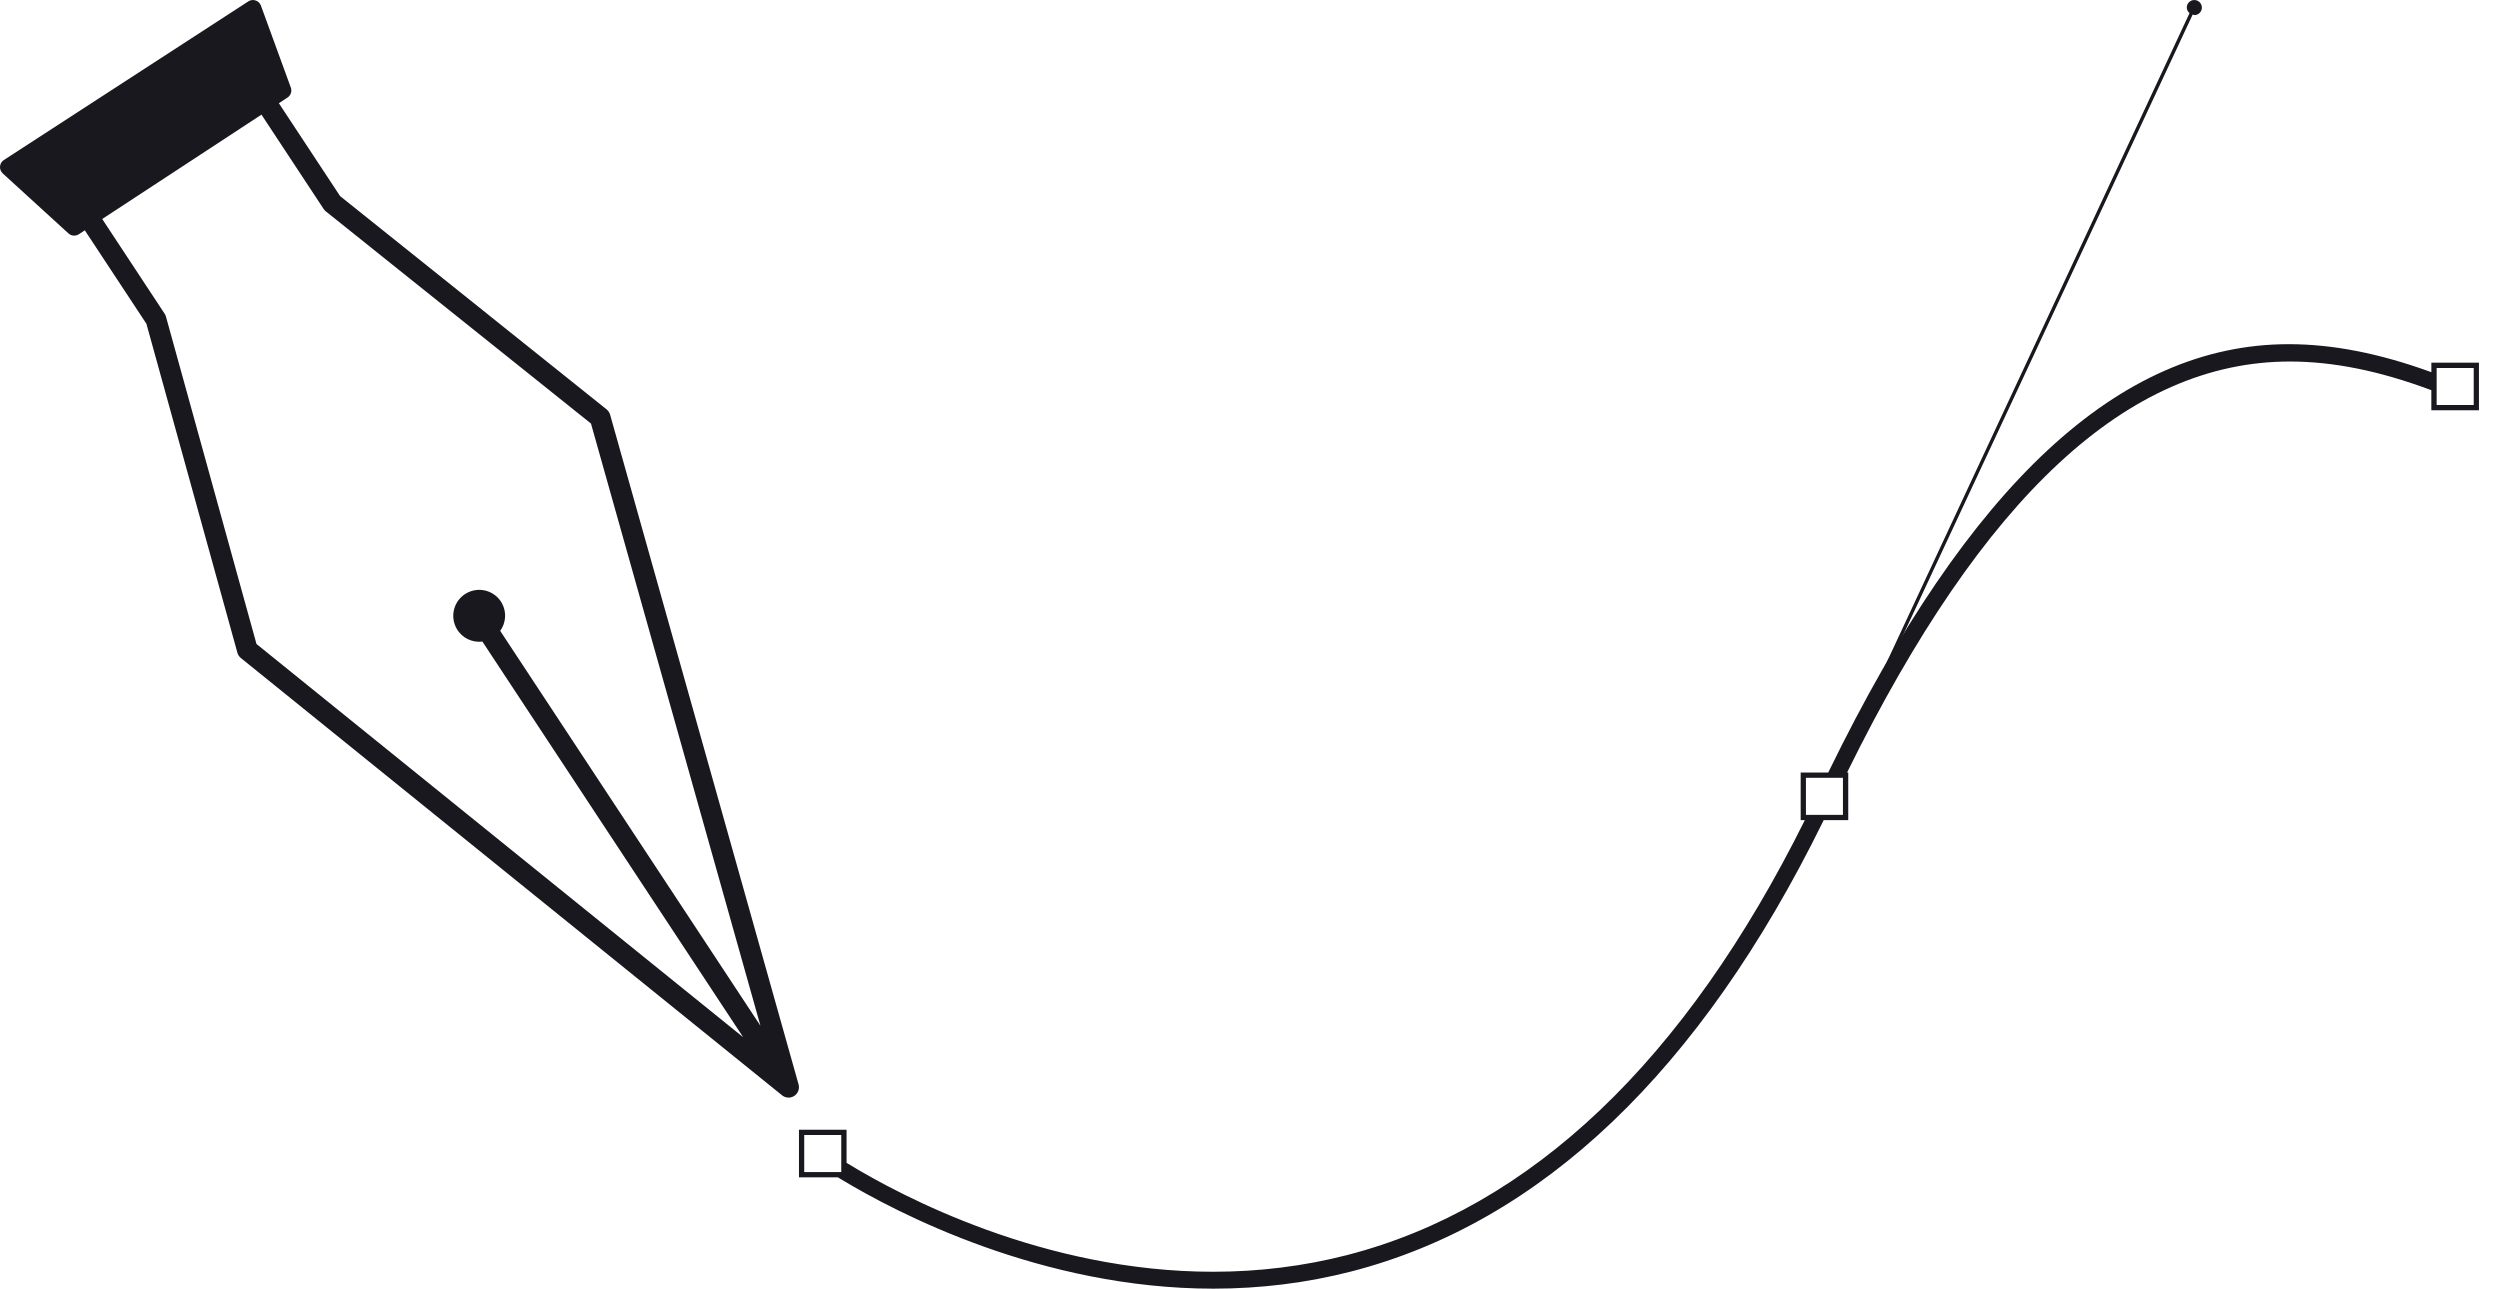 <svg width="97" height="50" viewBox="0 0 97 50" fill="none" xmlns="http://www.w3.org/2000/svg">
<path d="M30.983 42.069L23.672 16.089C23.648 16.008 23.6 15.936 23.535 15.883L13.196 7.609L10.82 4.005L11.155 3.785C11.283 3.701 11.337 3.54 11.284 3.398L10.123 0.216C10.089 0.122 10.013 0.049 9.918 0.018C9.824 -0.015 9.72 -0.002 9.636 0.053L0.148 6.21C0.063 6.265 0.01 6.356 0.001 6.458C-0.007 6.561 0.032 6.659 0.106 6.728L2.658 9.058C2.726 9.12 2.814 9.149 2.902 9.142C2.957 9.138 3.011 9.121 3.06 9.089L3.291 8.937L5.681 12.563L9.211 25.326C9.233 25.407 9.281 25.479 9.346 25.532L30.338 42.493C30.349 42.502 30.362 42.513 30.374 42.52C30.406 42.541 30.44 42.557 30.476 42.569C30.476 42.569 30.476 42.569 30.477 42.569C30.522 42.583 30.572 42.59 30.622 42.587C30.64 42.585 30.657 42.583 30.675 42.58C30.706 42.573 30.736 42.564 30.765 42.551C30.821 42.526 30.87 42.486 30.908 42.439C30.938 42.404 30.96 42.363 30.975 42.32C30.997 42.26 31.005 42.193 30.995 42.126C30.992 42.106 30.988 42.088 30.983 42.069ZM19.468 23.393C19.192 22.91 18.576 22.743 18.093 23.02C17.61 23.296 17.444 23.912 17.72 24.395C17.927 24.757 18.326 24.942 18.717 24.893L28.835 40.244L9.952 24.987L6.44 12.288C6.429 12.247 6.412 12.209 6.389 12.174L3.966 8.497L10.145 4.448L12.557 8.108C12.58 8.144 12.608 8.175 12.641 8.201L22.93 16.434L29.506 39.801L19.408 24.478C19.63 24.169 19.67 23.747 19.468 23.393Z" fill="#19181f"/>
<path d="M94.337 14.072V14.441C92.327 13.71 90.515 13.354 88.802 13.354C82.235 13.354 76.398 18.775 70.959 29.926L70.936 29.974H69.866V31.822H70.027C65.374 41.176 59.4 46.855 52.27 48.696C50.602 49.126 48.852 49.344 47.07 49.344C40.492 49.344 34.971 46.414 32.904 45.153L32.847 45.119V43.833H31V45.681H32.509L32.664 45.774C34.773 47.045 40.399 50 47.08 50C48.912 50 50.711 49.776 52.43 49.333C59.818 47.428 65.976 41.55 70.736 31.87L70.758 31.822H71.712V29.974H71.666C76.946 19.244 82.565 14.027 88.846 14.027C90.525 14.027 92.309 14.386 94.298 15.125L94.336 15.139V15.919H96.183V14.071H94.337V14.072ZM32.641 45.122V45.475H32.383H31.204V44.039H32.641V45.122ZM71.507 31.616H70.739H70.25H70.07V30.178H70.957H71.442H71.506V31.616H71.507ZM95.98 15.714H94.542V15.098V14.632V14.278H95.98V15.714Z" fill="#19181f"/>
<path d="M85.139 0.001C84.977 0.001 84.847 0.133 84.847 0.293C84.847 0.382 84.891 0.456 84.954 0.509L72.287 27.661L72.406 27.716L85.078 0.56C85.099 0.566 85.115 0.586 85.14 0.586C85.302 0.586 85.433 0.455 85.433 0.293C85.432 0.133 85.301 0.001 85.139 0.001Z" fill="#19181f"/>
</svg>

